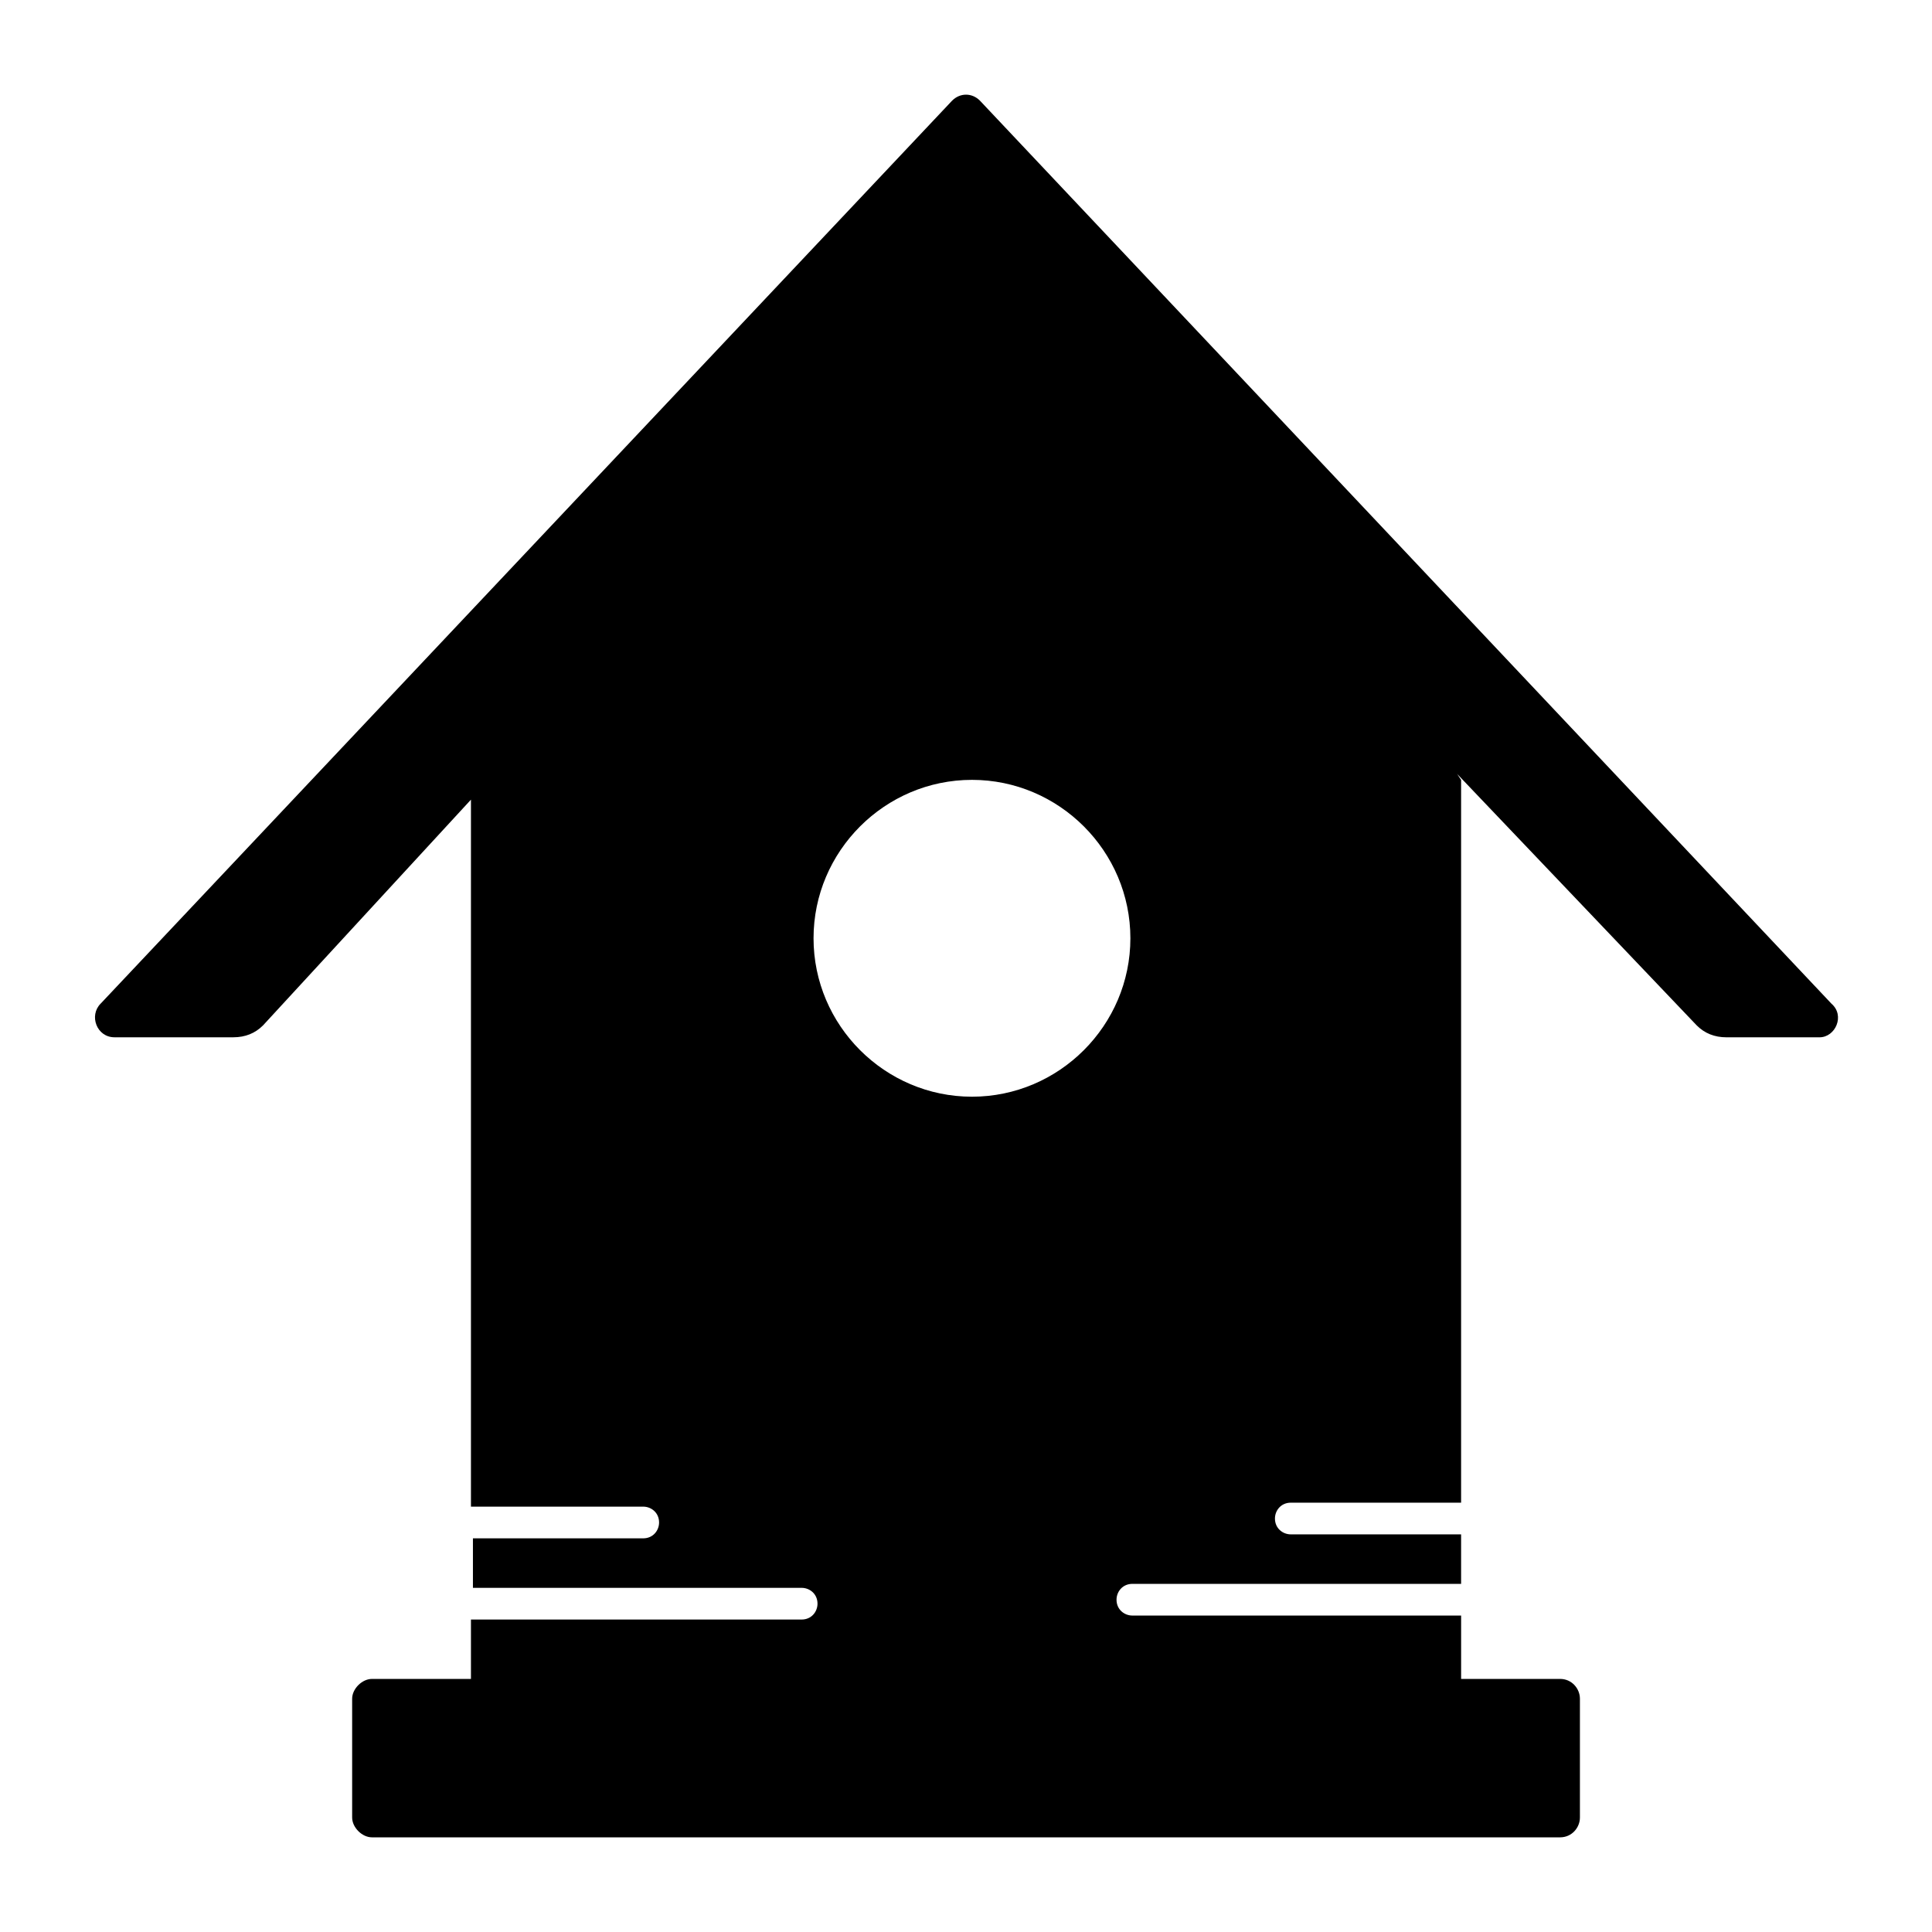 <?xml version="1.0" encoding="UTF-8"?>
<!-- Uploaded to: SVG Repo, www.svgrepo.com, Generator: SVG Repo Mixer Tools -->
<svg fill="#000000" width="800px" height="800px" version="1.1" viewBox="144 144 512 512" xmlns="http://www.w3.org/2000/svg">
 <path d="m629.34 409.97-225.66-239.31c-2.098-2.098-5.246-2.098-7.348 0l-225.66 239.31c-3.148 3.148-1.051 8.922 3.672 8.922h31.488c3.148 0 5.773-1.051 7.871-3.148l55.105-59.828v187.36h45.656c2.098 0 4.199 1.574 4.199 4.199 0 2.098-1.574 4.199-4.199 4.199h-45.133v13.121h87.117c2.098 0 4.199 1.574 4.199 4.199 0 2.098-1.574 4.199-4.199 4.199l-87.641-0.004v15.742h-26.238c-2.625 0-5.246 2.625-5.246 5.246v31.488c0 2.625 2.625 5.246 5.246 5.246h314.88c3.148 0 5.246-2.625 5.246-5.246v-31.488c0-2.625-2.098-5.246-5.246-5.246h-26.238v-16.793h-87.121c-2.098 0-4.199-1.574-4.199-4.199 0-2.098 1.574-4.199 4.199-4.199l87.117 0.004v-13.121h-45.133c-2.098 0-4.199-1.574-4.199-4.199 0-2.098 1.574-4.199 4.199-4.199h45.133v-191.55l-1.051-1.574 63.5 66.648c2.098 2.098 4.723 3.148 7.871 3.148h24.664c4.203 0 6.828-5.773 3.152-8.922zm-227.76 24.668c-23.09 0-41.984-18.895-41.984-41.984s18.895-41.984 41.984-41.984c23.09 0 41.984 18.895 41.984 41.984s-18.895 41.984-41.984 41.984z"/>
</svg>